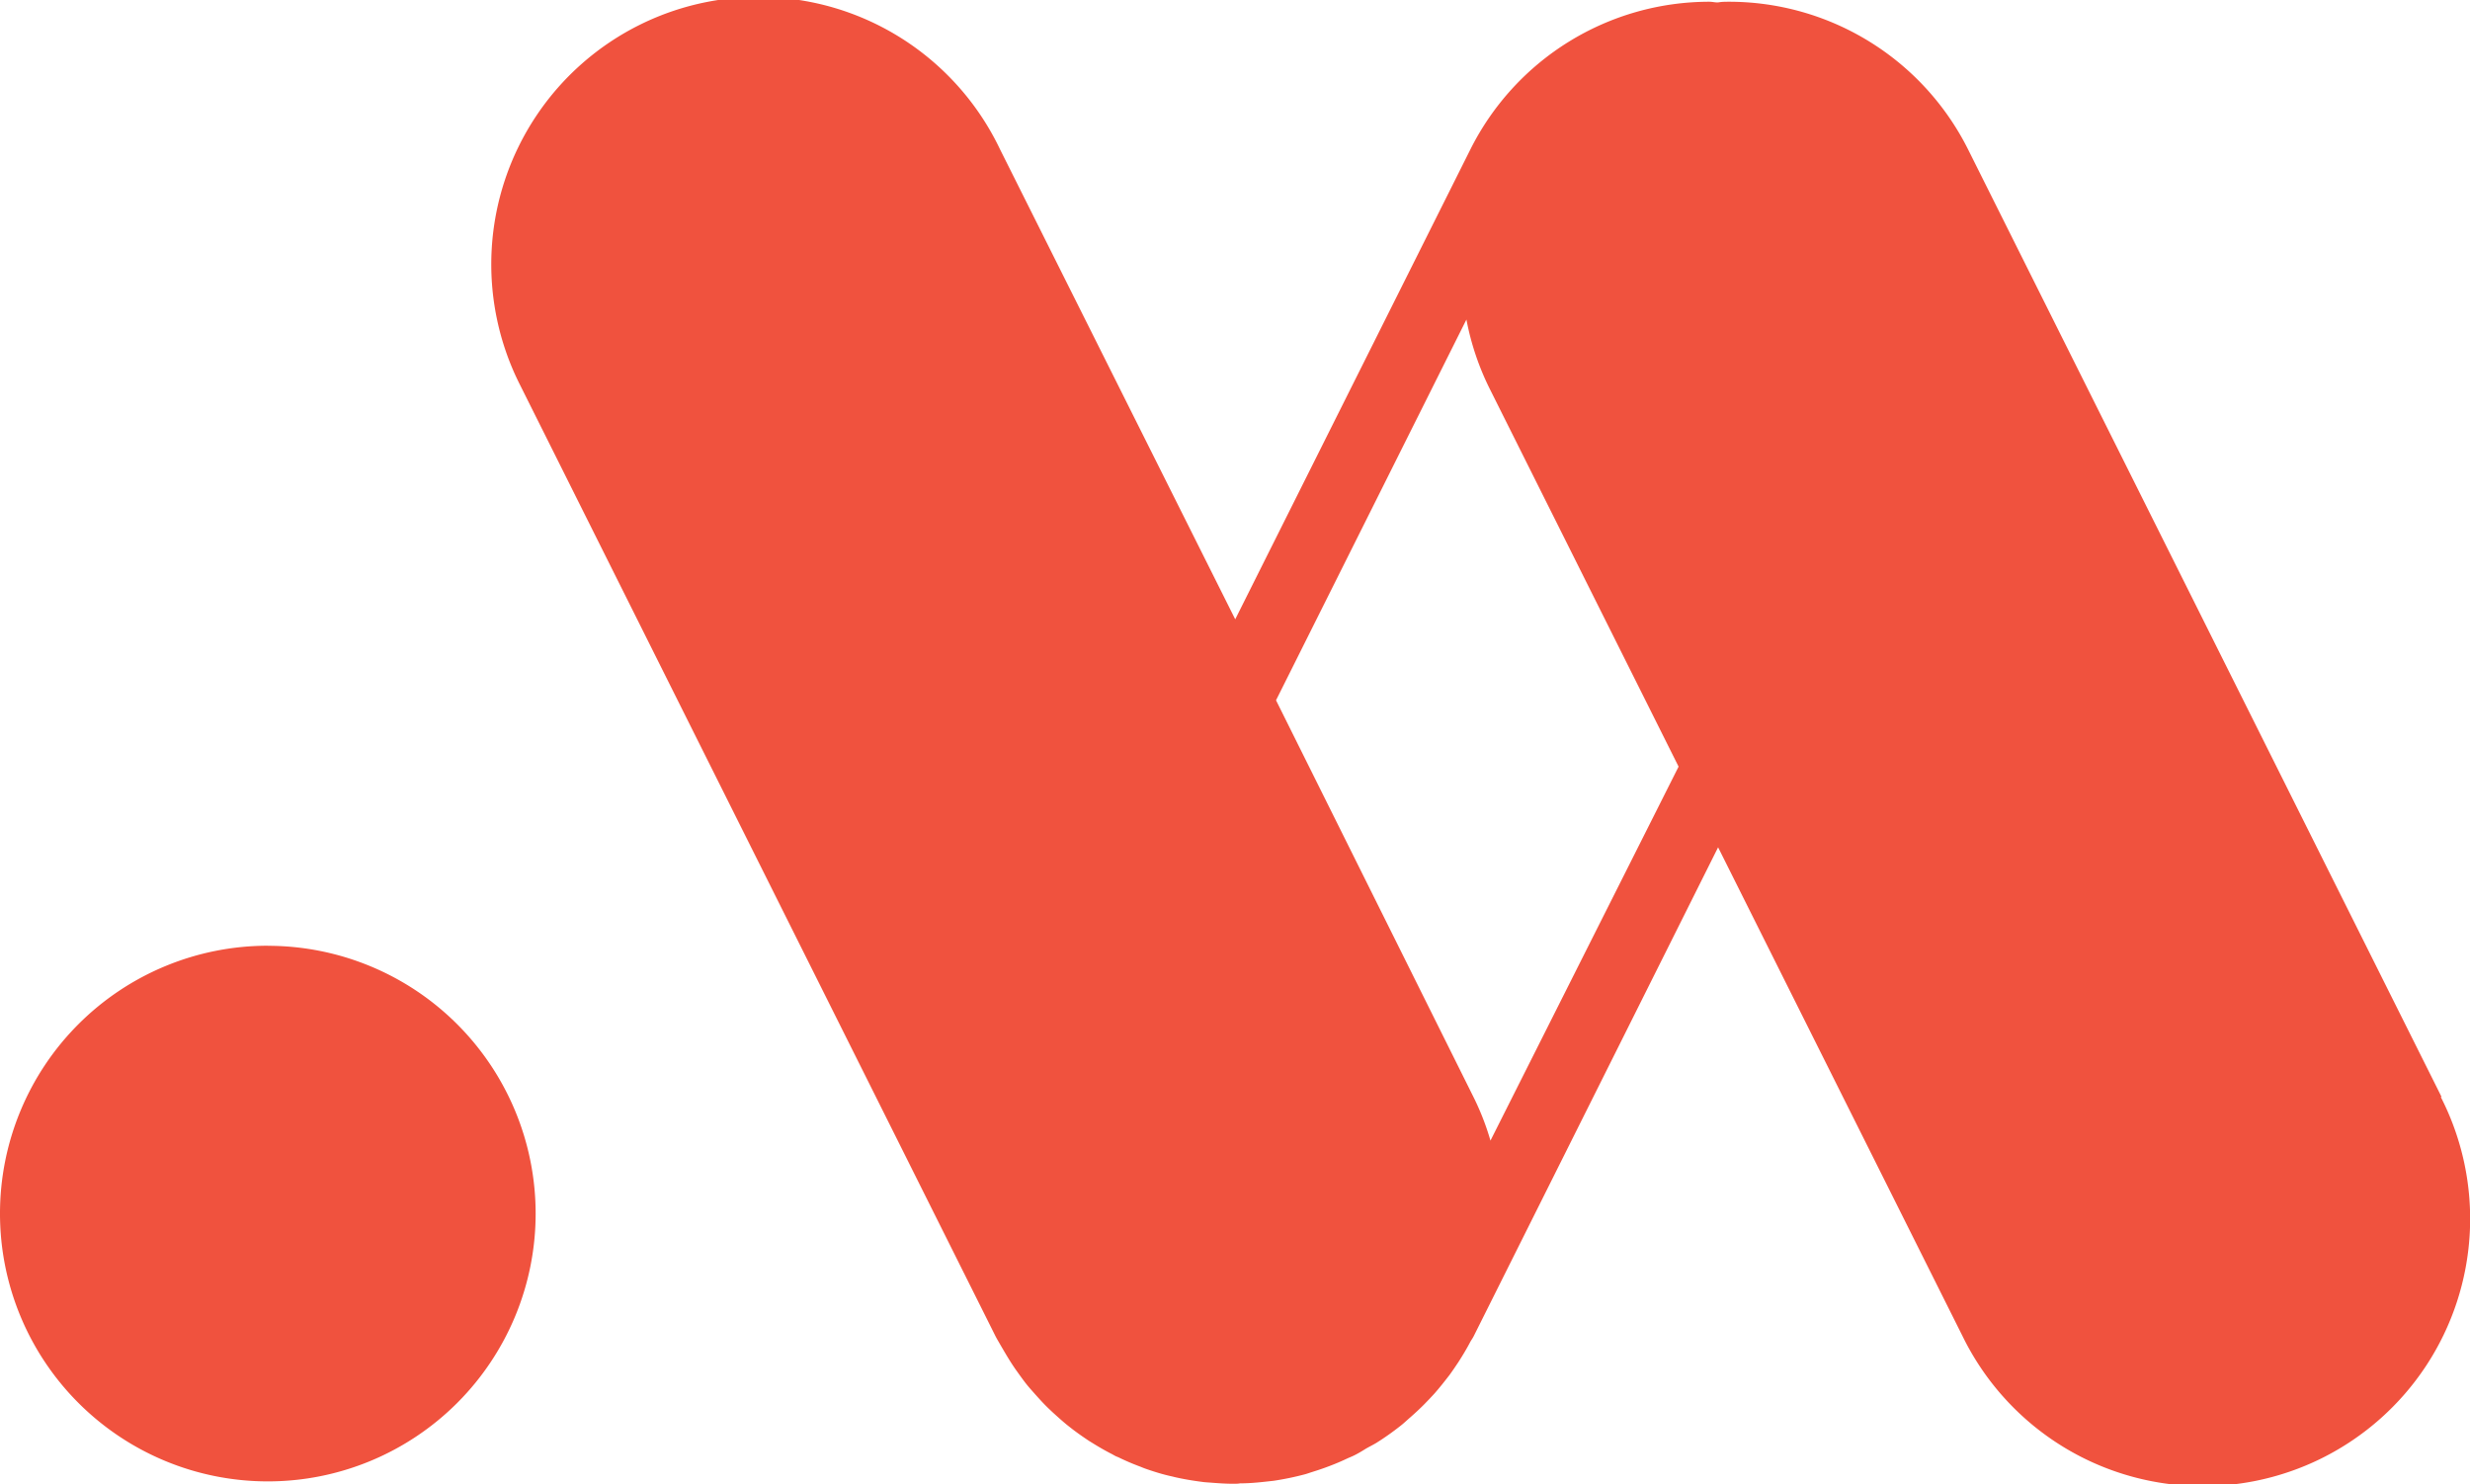 <svg xmlns="http://www.w3.org/2000/svg" width="32.574" height="19.572" viewBox="0 0 32.574 19.572">
  <g id="Group_249" data-name="Group 249" transform="translate(-960 -1088.214)">
    <path id="Path_332" data-name="Path 332" d="M3.533,52.041a3.532,3.532,0,1,0,3.531,3.533h0a3.532,3.532,0,0,0-3.531-3.532" transform="translate(960 1048.645)" fill="#f0523e"/>
    <path id="Path_333" data-name="Path 333" d="M52.844,14.468,46.6,1.973A3.526,3.526,0,0,0,43.44.023c-.041,0-.083,0-.125.007S43.232.023,43.19.023a3.525,3.525,0,0,0-3.156,1.95l-3.1,6.194-3.1-6.194a3.526,3.526,0,1,0-6.33,3.107l.023.046,6.248,12.5c.021.04.045.079.067.118l.044.075c.044.075.089.149.137.219.015.023.032.045.048.068.052.072.1.14.16.208l.053.06c.059.066.118.132.181.193l.058.055c.066.06.132.12.2.175l.065.051c.071.054.144.105.218.154l.073.045c.075.046.152.09.231.13l.043.024c.015.007.025.011.038.016a3.094,3.094,0,0,0,.292.125c.027.011.053.022.08.031.115.04.23.075.348.1l.023.006c.121.028.243.048.367.064.042.006.085.007.128.011.082.006.163.012.246.013.017,0,.035,0,.053,0s.045,0,.069-.005c.114,0,.228-.01.344-.023l.1-.011a3.832,3.832,0,0,0,.418-.087c.031-.009.061-.02.093-.03.1-.031.2-.066.3-.107q.079-.032.157-.069c.03-.014.06-.025.09-.04.05-.024.1-.054.143-.081s.1-.054.152-.085a3.544,3.544,0,0,0,.32-.226c.044-.034.085-.074.127-.11.066-.058.13-.117.191-.179.043-.044.085-.088.127-.134.07-.079.135-.162.2-.246.041-.056.079-.113.118-.171.055-.086.108-.173.155-.263.015-.028.034-.052.048-.081l3.222-6.445,3.223,6.445a3.526,3.526,0,1,0,6.307-3.154m-12.532.577a3.4,3.4,0,0,0-.224-.575L37.472,9.235l2.511-5.021a3.507,3.507,0,0,0,.307.913l2.491,4.983Z" transform="translate(939.356 1088.214)" fill="#f0523e"/>
  </g>
</svg>
